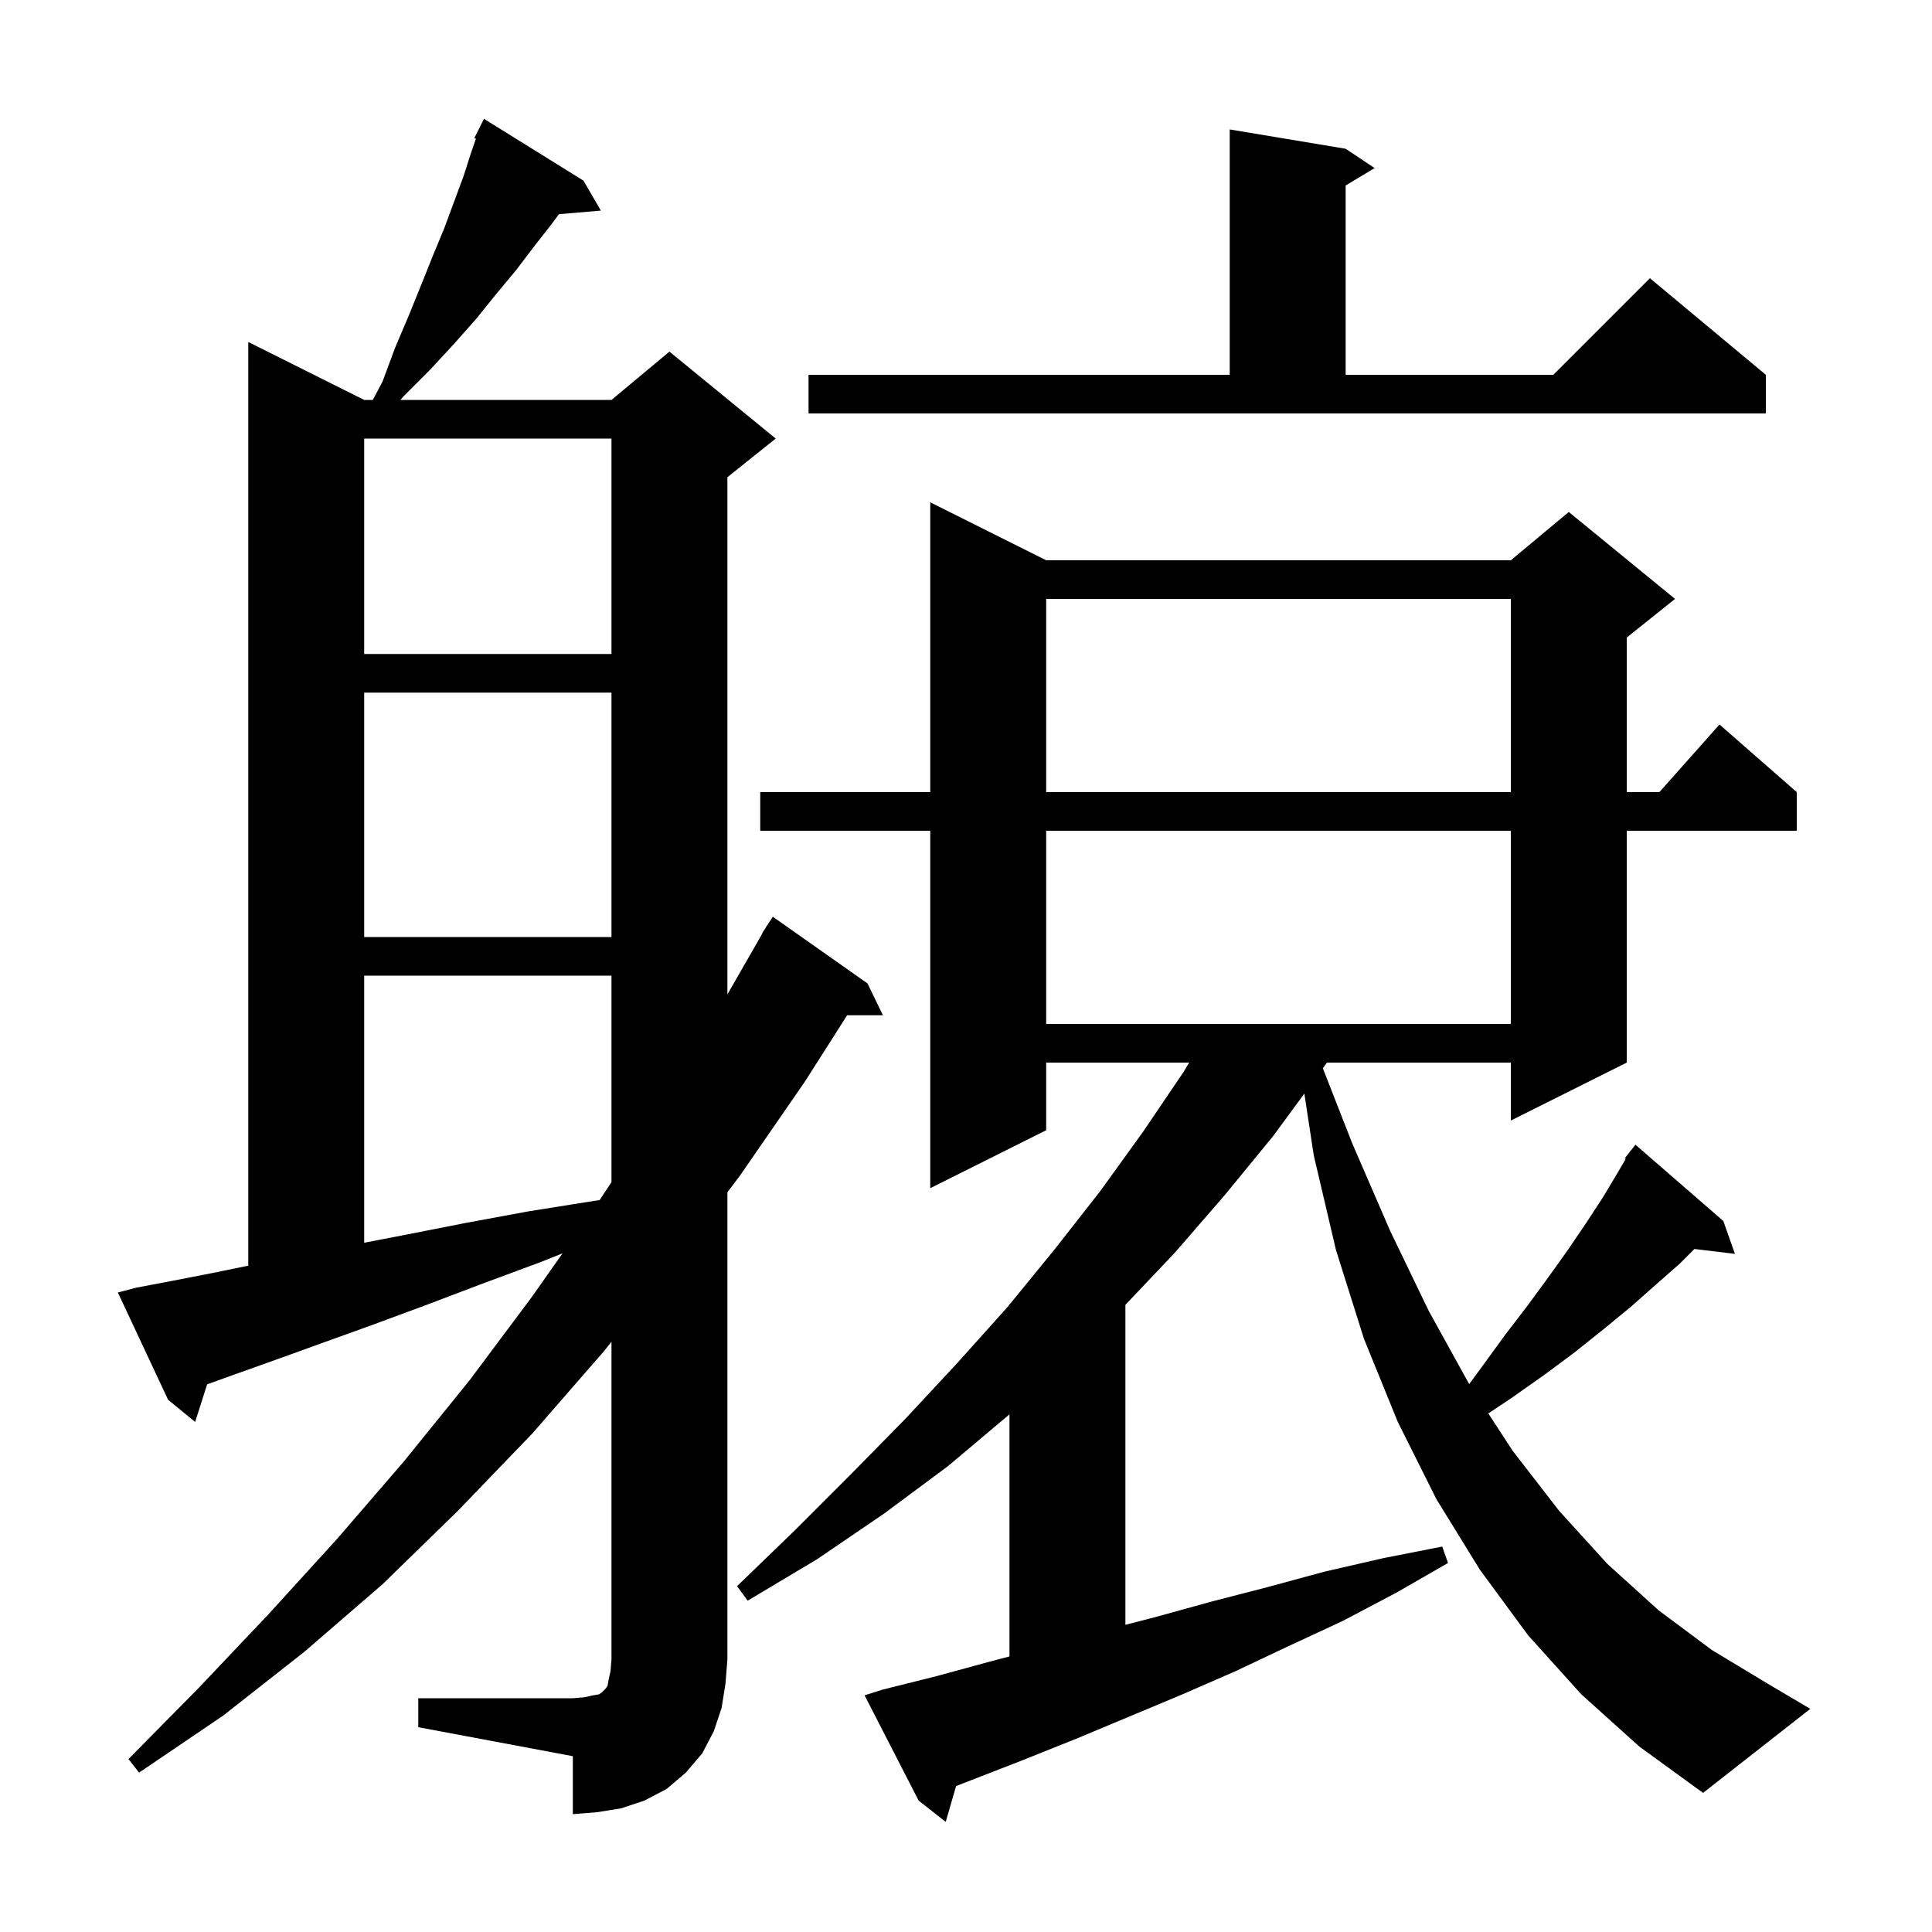 <svg xmlns="http://www.w3.org/2000/svg" xmlns:xlink="http://www.w3.org/1999/xlink" version="1.1" baseProfile="full" viewBox="0 0 200 200" width="200" height="200"><g fill="currentColor"><path d="M 163.7 175.4 L 158.2 169.3 L 153.2 162.5 L 148.7 155.2 L 144.7 147.2 L 141.2 138.6 L 138.3 129.4 L 136.0 119.6 L 135.026 113.207 L 131.8 117.6 L 126.8 123.7 L 121.6 129.7 L 116.5 135.078 L 116.5 168.202 L 119.6 167.4 L 125.4 165.8 L 131.2 164.3 L 137.1 162.7 L 143.2 161.3 L 149.3 160.1 L 149.9 161.8 L 144.5 164.9 L 139.0 167.8 L 133.4 170.4 L 127.9 173.0 L 122.4 175.4 L 111.4 180.0 L 105.9 182.2 L 98.974 184.893 L 97.9 188.6 L 95.1 186.4 L 89.5 175.5 L 91.4 174.9 L 97.0 173.5 L 102.5 172.0 L 104.5 171.474 L 104.5 146.41 L 104.4 146.5 L 98.1 151.8 L 91.5 156.7 L 84.6 161.4 L 77.4 165.7 L 76.3 164.2 L 82.3 158.4 L 88.1 152.6 L 93.7 146.9 L 99.1 141.1 L 104.3 135.3 L 104.5 135.055 L 104.5 135.0 L 104.545 135.0 L 109.2 129.3 L 113.9 123.3 L 118.3 117.2 L 122.5 111.0 L 123.1 110.0 L 108.3 110.0 L 108.3 117.0 L 96.3 123.0 L 96.3 86.0 L 78.7 86.0 L 78.7 82.0 L 96.3 82.0 L 96.3 52.0 L 108.3 58.0 L 156.4 58.0 L 162.4 53.0 L 173.4 62.0 L 168.4 66.0 L 168.4 82.0 L 171.778 82.0 L 178.0 75.0 L 186.0 82.0 L 186.0 86.0 L 168.4 86.0 L 168.4 110.0 L 156.4 116.0 L 156.4 110.0 L 137.363 110.0 L 136.94 110.588 L 140.0 118.4 L 143.9 127.4 L 147.9 135.7 L 152.09 143.282 L 153.4 141.5 L 155.8 138.2 L 158.1 135.2 L 160.3 132.2 L 162.3 129.4 L 164.2 126.6 L 165.9 124.0 L 167.4 121.5 L 168.297 119.962 L 168.2 119.9 L 168.718 119.241 L 168.8 119.1 L 168.818 119.114 L 169.3 118.5 L 178.4 126.4 L 179.6 129.8 L 175.406 129.294 L 173.9 130.8 L 171.4 133.0 L 168.8 135.3 L 166.0 137.6 L 163.0 140.0 L 159.9 142.3 L 156.5 144.7 L 154.07 146.32 L 156.6 150.2 L 161.4 156.4 L 166.4 161.9 L 171.7 166.7 L 177.2 170.8 L 183.0 174.3 L 187.4 176.9 L 176.3 185.6 L 169.7 180.8 Z M 43.3 175.8 L 59.3 175.8 L 60.5 175.7 L 61.4 175.5 L 62.0 175.4 L 62.3 175.2 L 62.7 174.8 L 62.9 174.5 L 63.0 173.9 L 63.2 173.0 L 63.3 171.8 L 63.3 138.897 L 62.5 139.9 L 55.1 148.4 L 47.4 156.4 L 39.6 164.0 L 31.5 171.0 L 23.1 177.6 L 14.4 183.5 L 13.3 182.1 L 20.6 174.7 L 27.8 167.1 L 34.9 159.3 L 41.8 151.3 L 48.6 142.9 L 55.1 134.2 L 58.231 129.747 L 56.1 130.6 L 49.9 132.9 L 44.1 135.1 L 38.7 137.1 L 33.7 138.9 L 29.0 140.6 L 24.8 142.1 L 21.442 143.306 L 20.2 147.2 L 17.4 144.9 L 12.2 133.8 L 14.1 133.3 L 17.8 132.6 L 21.9 131.8 L 25.7 131.023 L 25.7 35.4 L 37.7 41.4 L 38.594 41.4 L 39.6 39.5 L 40.9 36.0 L 42.3 32.7 L 43.6 29.5 L 44.8 26.5 L 46.0 23.6 L 48.0 18.2 L 48.8 15.7 L 49.265 14.364 L 49.1 14.3 L 50.1 12.3 L 60.4 18.7 L 62.2 21.8 L 57.858 22.174 L 57.1 23.2 L 55.3 25.5 L 53.4 28.0 L 51.4 30.4 L 49.3 33.0 L 47.0 35.6 L 44.5 38.3 L 41.8 41.0 L 41.455 41.4 L 63.3 41.4 L 69.3 36.4 L 80.3 45.4 L 75.3 49.4 L 75.3 102.94 L 78.932 96.615 L 78.9 96.6 L 79.261 96.042 L 79.4 95.8 L 79.413 95.807 L 80.0 94.9 L 89.8 101.8 L 91.4 105.1 L 87.697 105.1 L 83.3 112.0 L 76.6 121.7 L 75.3 123.427 L 75.3 171.8 L 75.1 174.3 L 74.7 176.8 L 73.9 179.2 L 72.7 181.5 L 71.0 183.5 L 69.0 185.2 L 66.7 186.4 L 64.3 187.2 L 61.8 187.6 L 59.3 187.8 L 59.3 181.8 L 43.3 178.8 Z M 37.7 101.0 L 37.7 128.649 L 42.1 127.8 L 48.2 126.6 L 54.7 125.4 L 61.6 124.3 L 62.07 124.237 L 63.3 122.371 L 63.3 101.0 Z M 108.3 86.0 L 108.3 106.0 L 156.4 106.0 L 156.4 86.0 Z M 37.7 71.7 L 37.7 97.0 L 63.3 97.0 L 63.3 71.7 Z M 108.3 62.0 L 108.3 82.0 L 156.4 82.0 L 156.4 62.0 Z M 37.7 45.4 L 37.7 67.7 L 63.3 67.7 L 63.3 45.4 Z M 83.7 38.8 L 127.3 38.8 L 127.3 13.4 L 139.3 15.4 L 142.3 17.4 L 139.3 19.2 L 139.3 38.8 L 160.8 38.8 L 170.8 28.8 L 182.8 38.8 L 182.8 42.8 L 83.7 42.8 Z "/></g></svg>
